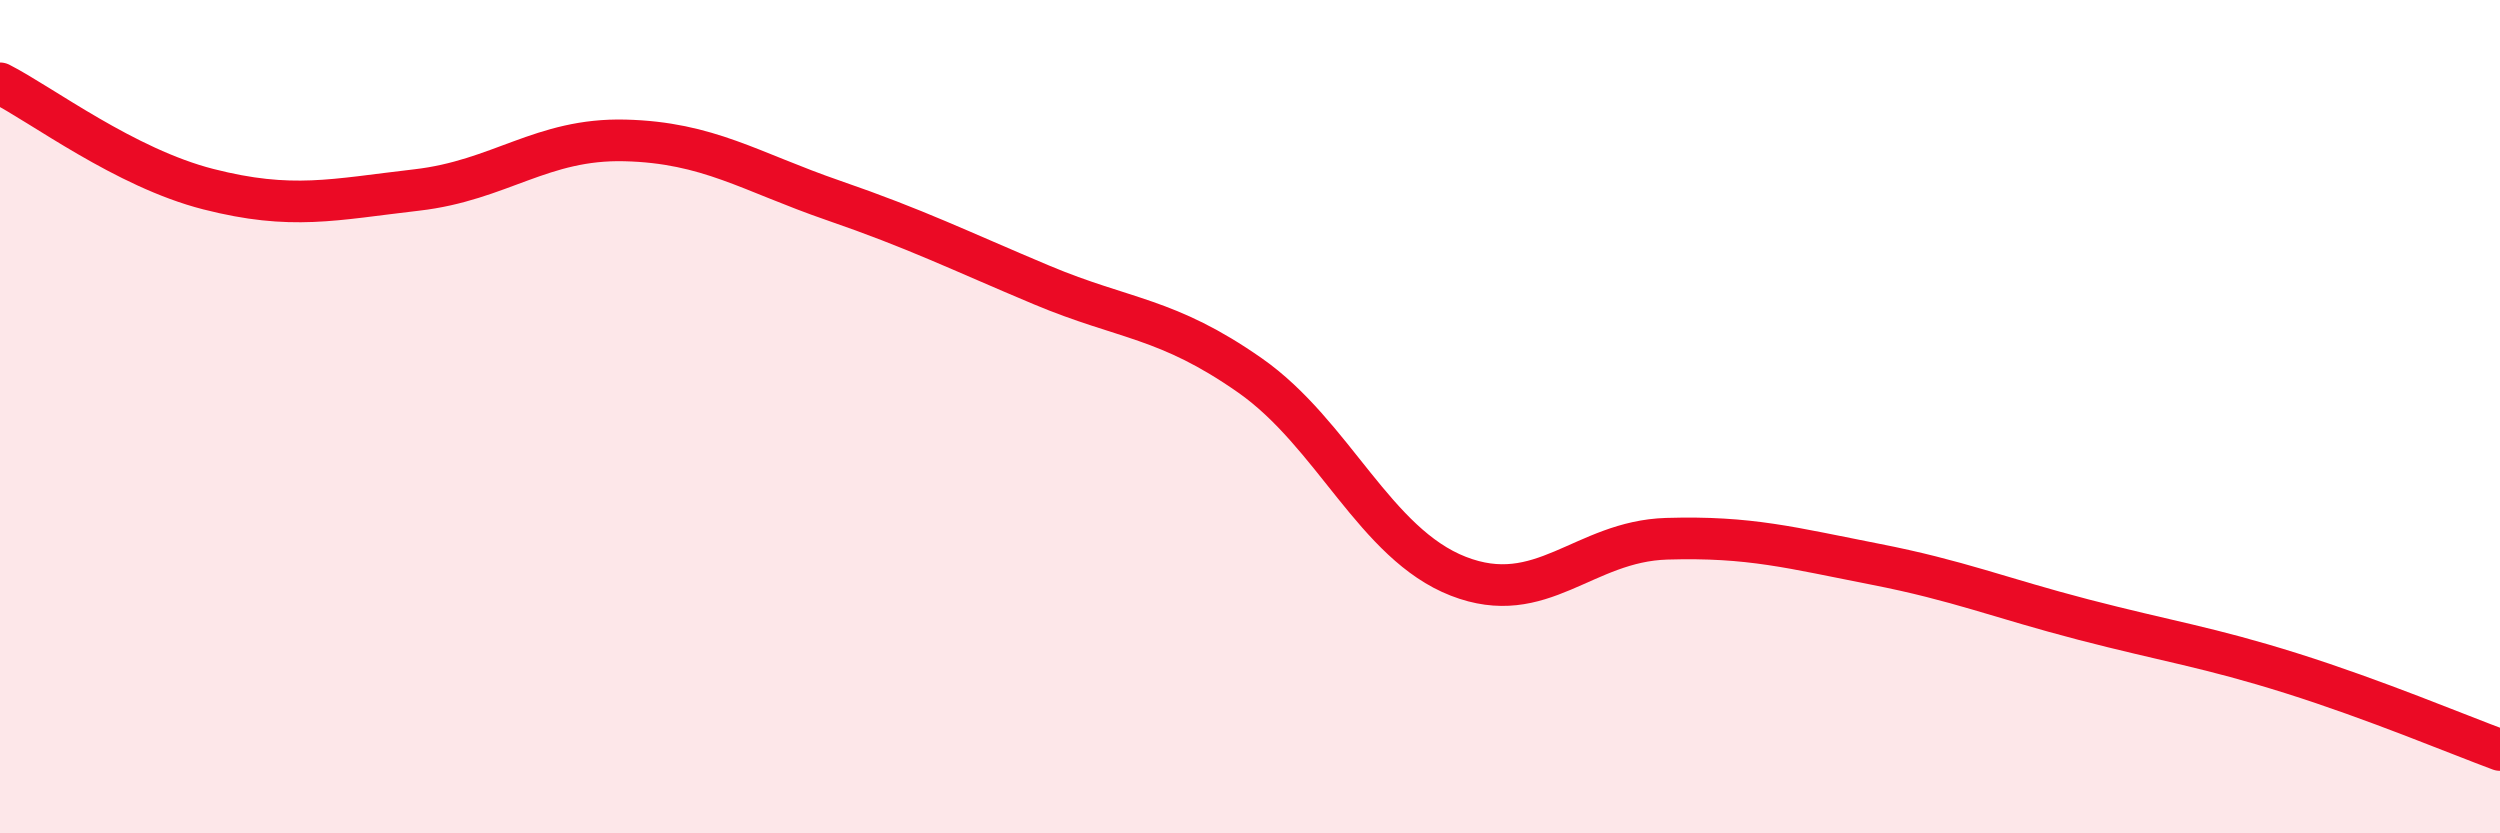 
    <svg width="60" height="20" viewBox="0 0 60 20" xmlns="http://www.w3.org/2000/svg">
      <path
        d="M 0,2 C 1,2.51 3,4.03 5,4.54 C 7,5.05 8,4.79 10,4.56 C 12,4.33 13,3.32 15,3.37 C 17,3.42 18,4.12 20,4.81 C 22,5.5 23,6 25,6.84 C 27,7.68 28,7.61 30,9.01 C 32,10.41 33,13.05 35,13.83 C 37,14.61 38,12.99 40,12.93 C 42,12.87 43,13.15 45,13.54 C 47,13.93 48,14.35 50,14.87 C 52,15.39 53,15.53 55,16.16 C 57,16.79 59,17.63 60,18L60 20L0 20Z"
        fill="#EB0A25"
        opacity="0.1"
        stroke-linecap="round"
        stroke-linejoin="round"
      />
      <path
        d="M 0,2 C 1,2.51 3,4.03 5,4.54 C 7,5.05 8,4.79 10,4.56 C 12,4.33 13,3.32 15,3.37 C 17,3.42 18,4.12 20,4.81 C 22,5.5 23,6 25,6.84 C 27,7.68 28,7.61 30,9.01 C 32,10.41 33,13.05 35,13.83 C 37,14.61 38,12.99 40,12.93 C 42,12.87 43,13.15 45,13.54 C 47,13.93 48,14.35 50,14.87 C 52,15.39 53,15.53 55,16.16 C 57,16.79 59,17.63 60,18"
        stroke="#EB0A25"
        stroke-width="1"
        fill="none"
        stroke-linecap="round"
        stroke-linejoin="round"
      />
    </svg>
  